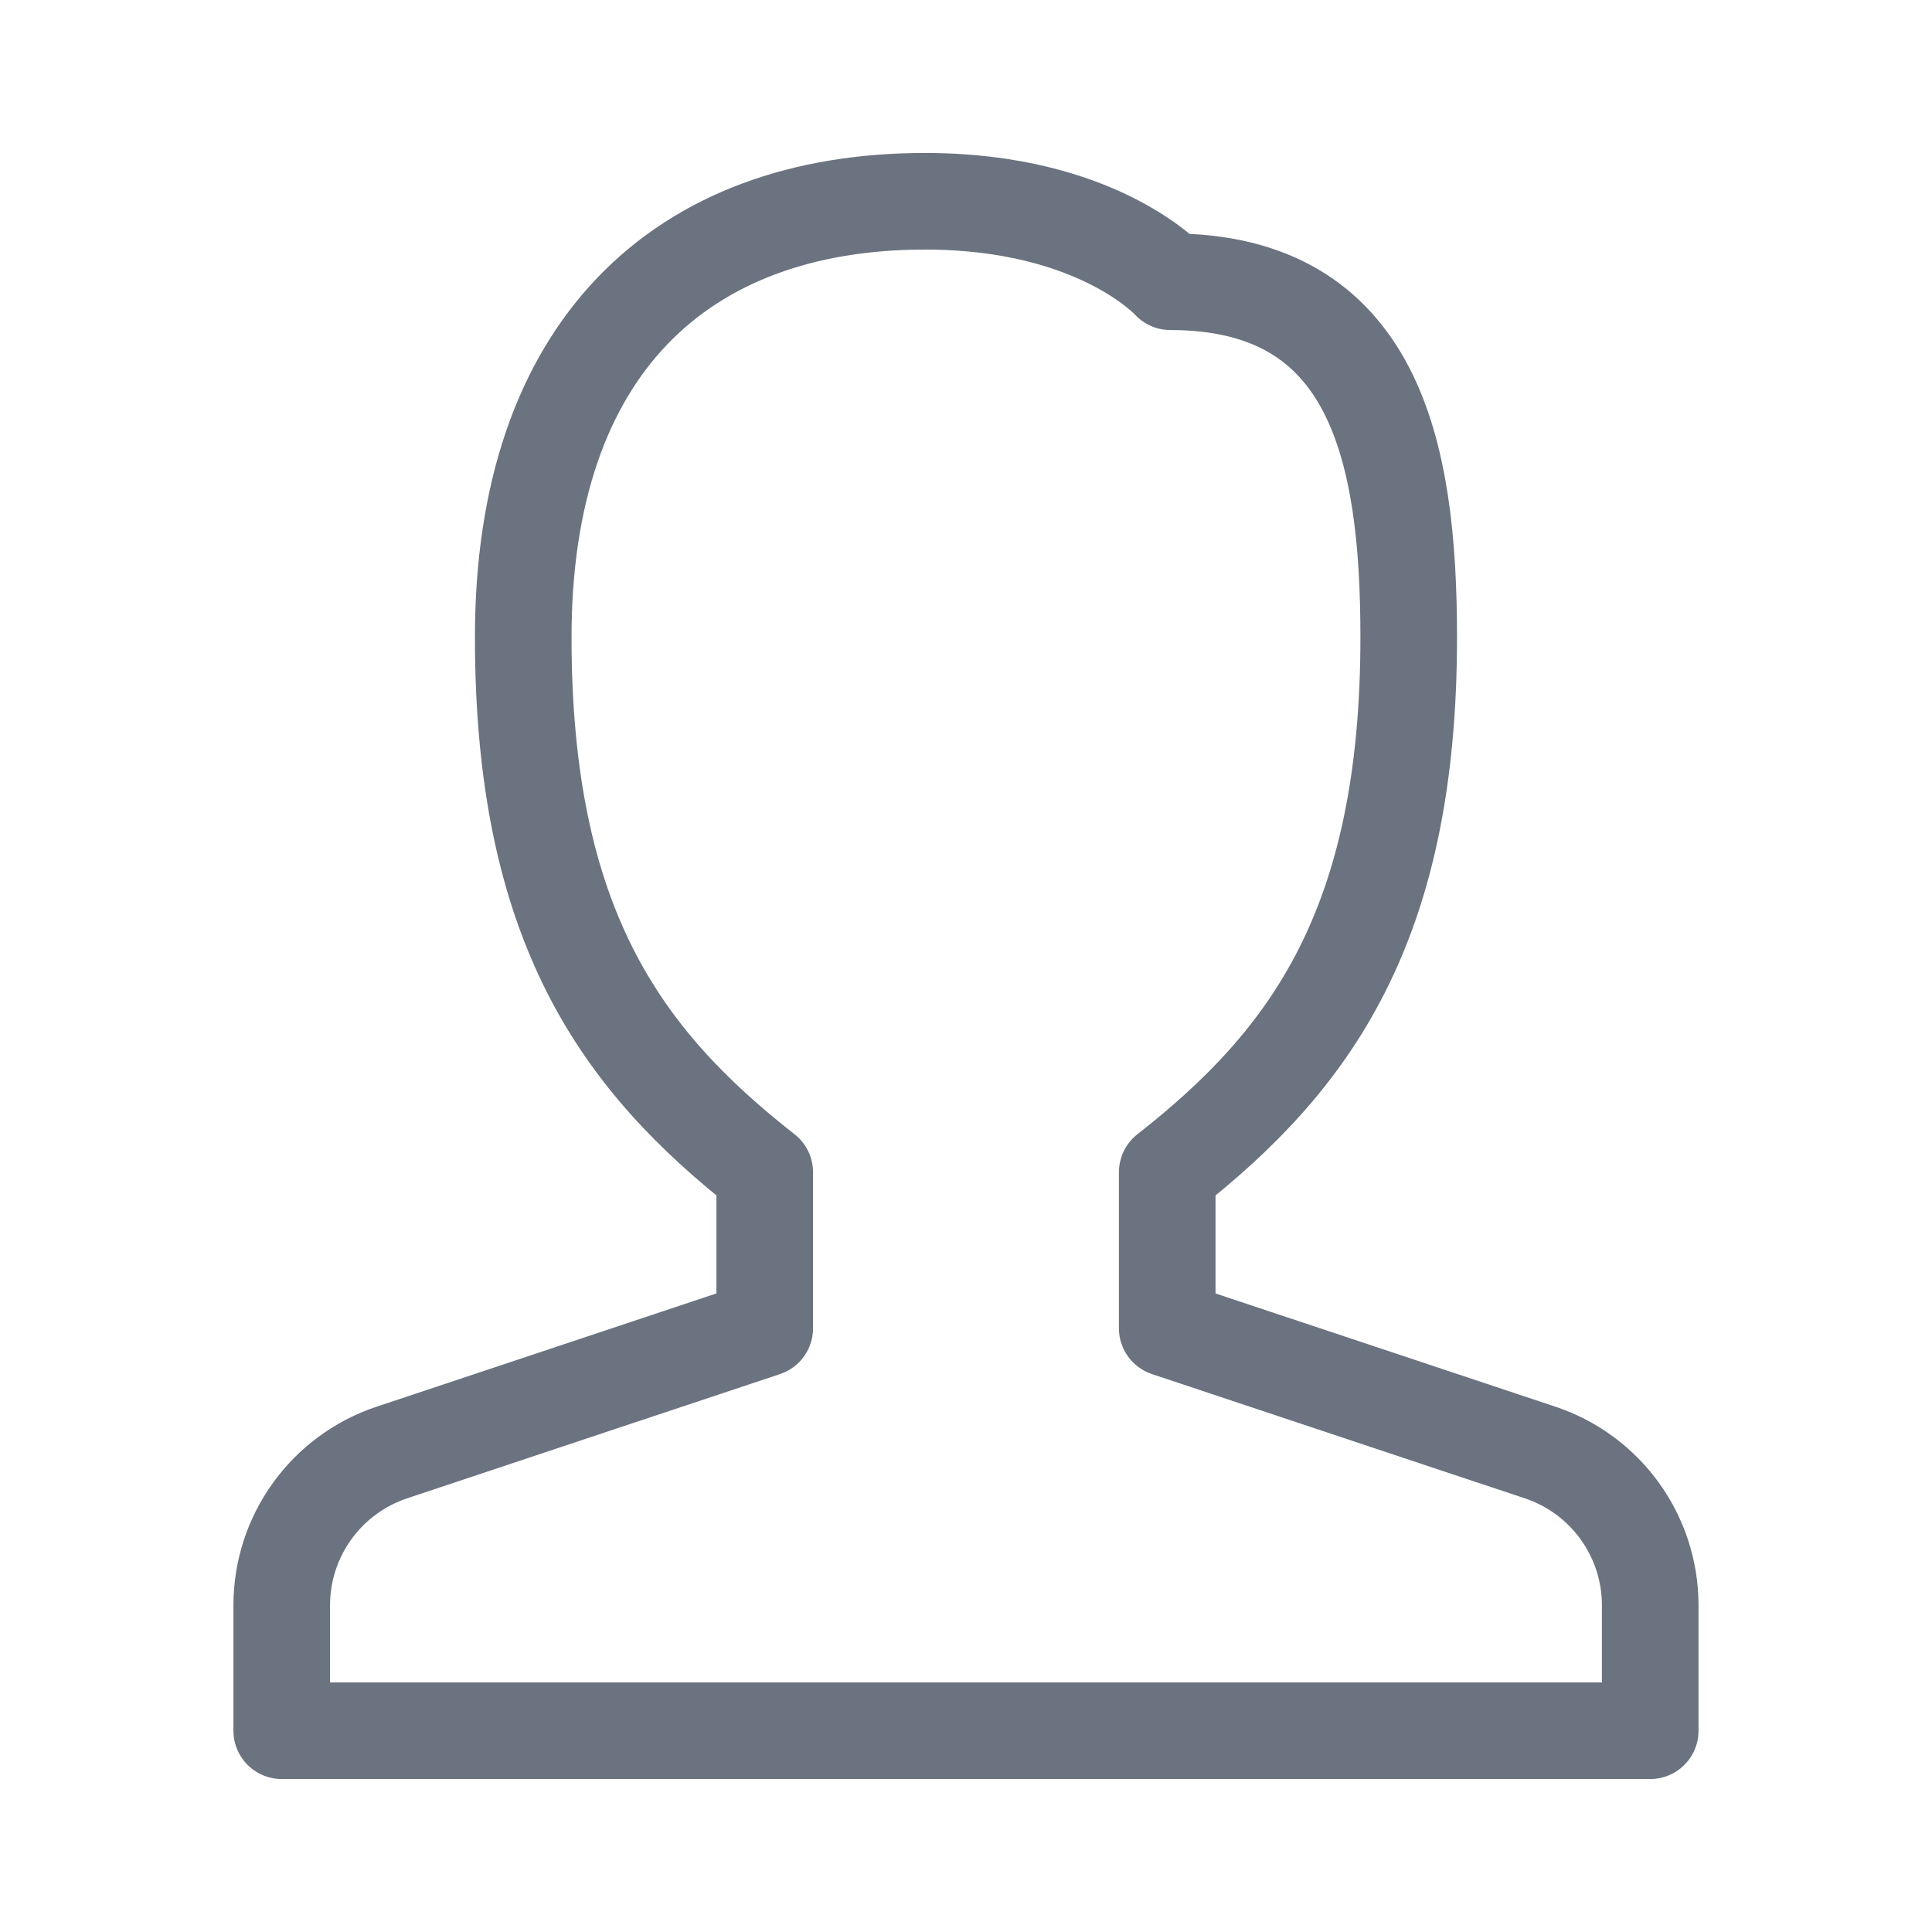 <svg width="40" height="40" viewBox="0 0 40 40" fill="none" xmlns="http://www.w3.org/2000/svg">
<path d="M24.166 27.5L31.887 30.073C33.248 30.527 34.166 31.801 34.166 33.236V35.833H5.833V33.236C5.833 31.801 6.751 30.527 8.112 30.073L15.833 27.5V24.27C12.865 21.947 10.833 19.167 10.833 13.194C10.833 7.211 14.091 4.167 19.153 4.167C22.738 4.167 24.23 5.833 24.23 5.833C28.461 5.833 29.166 9.328 29.166 13.194C29.166 19.167 27.134 21.947 24.166 24.27V27.5Z" stroke="#6B7280" stroke-width="2" stroke-linejoin="round"/>
</svg>
